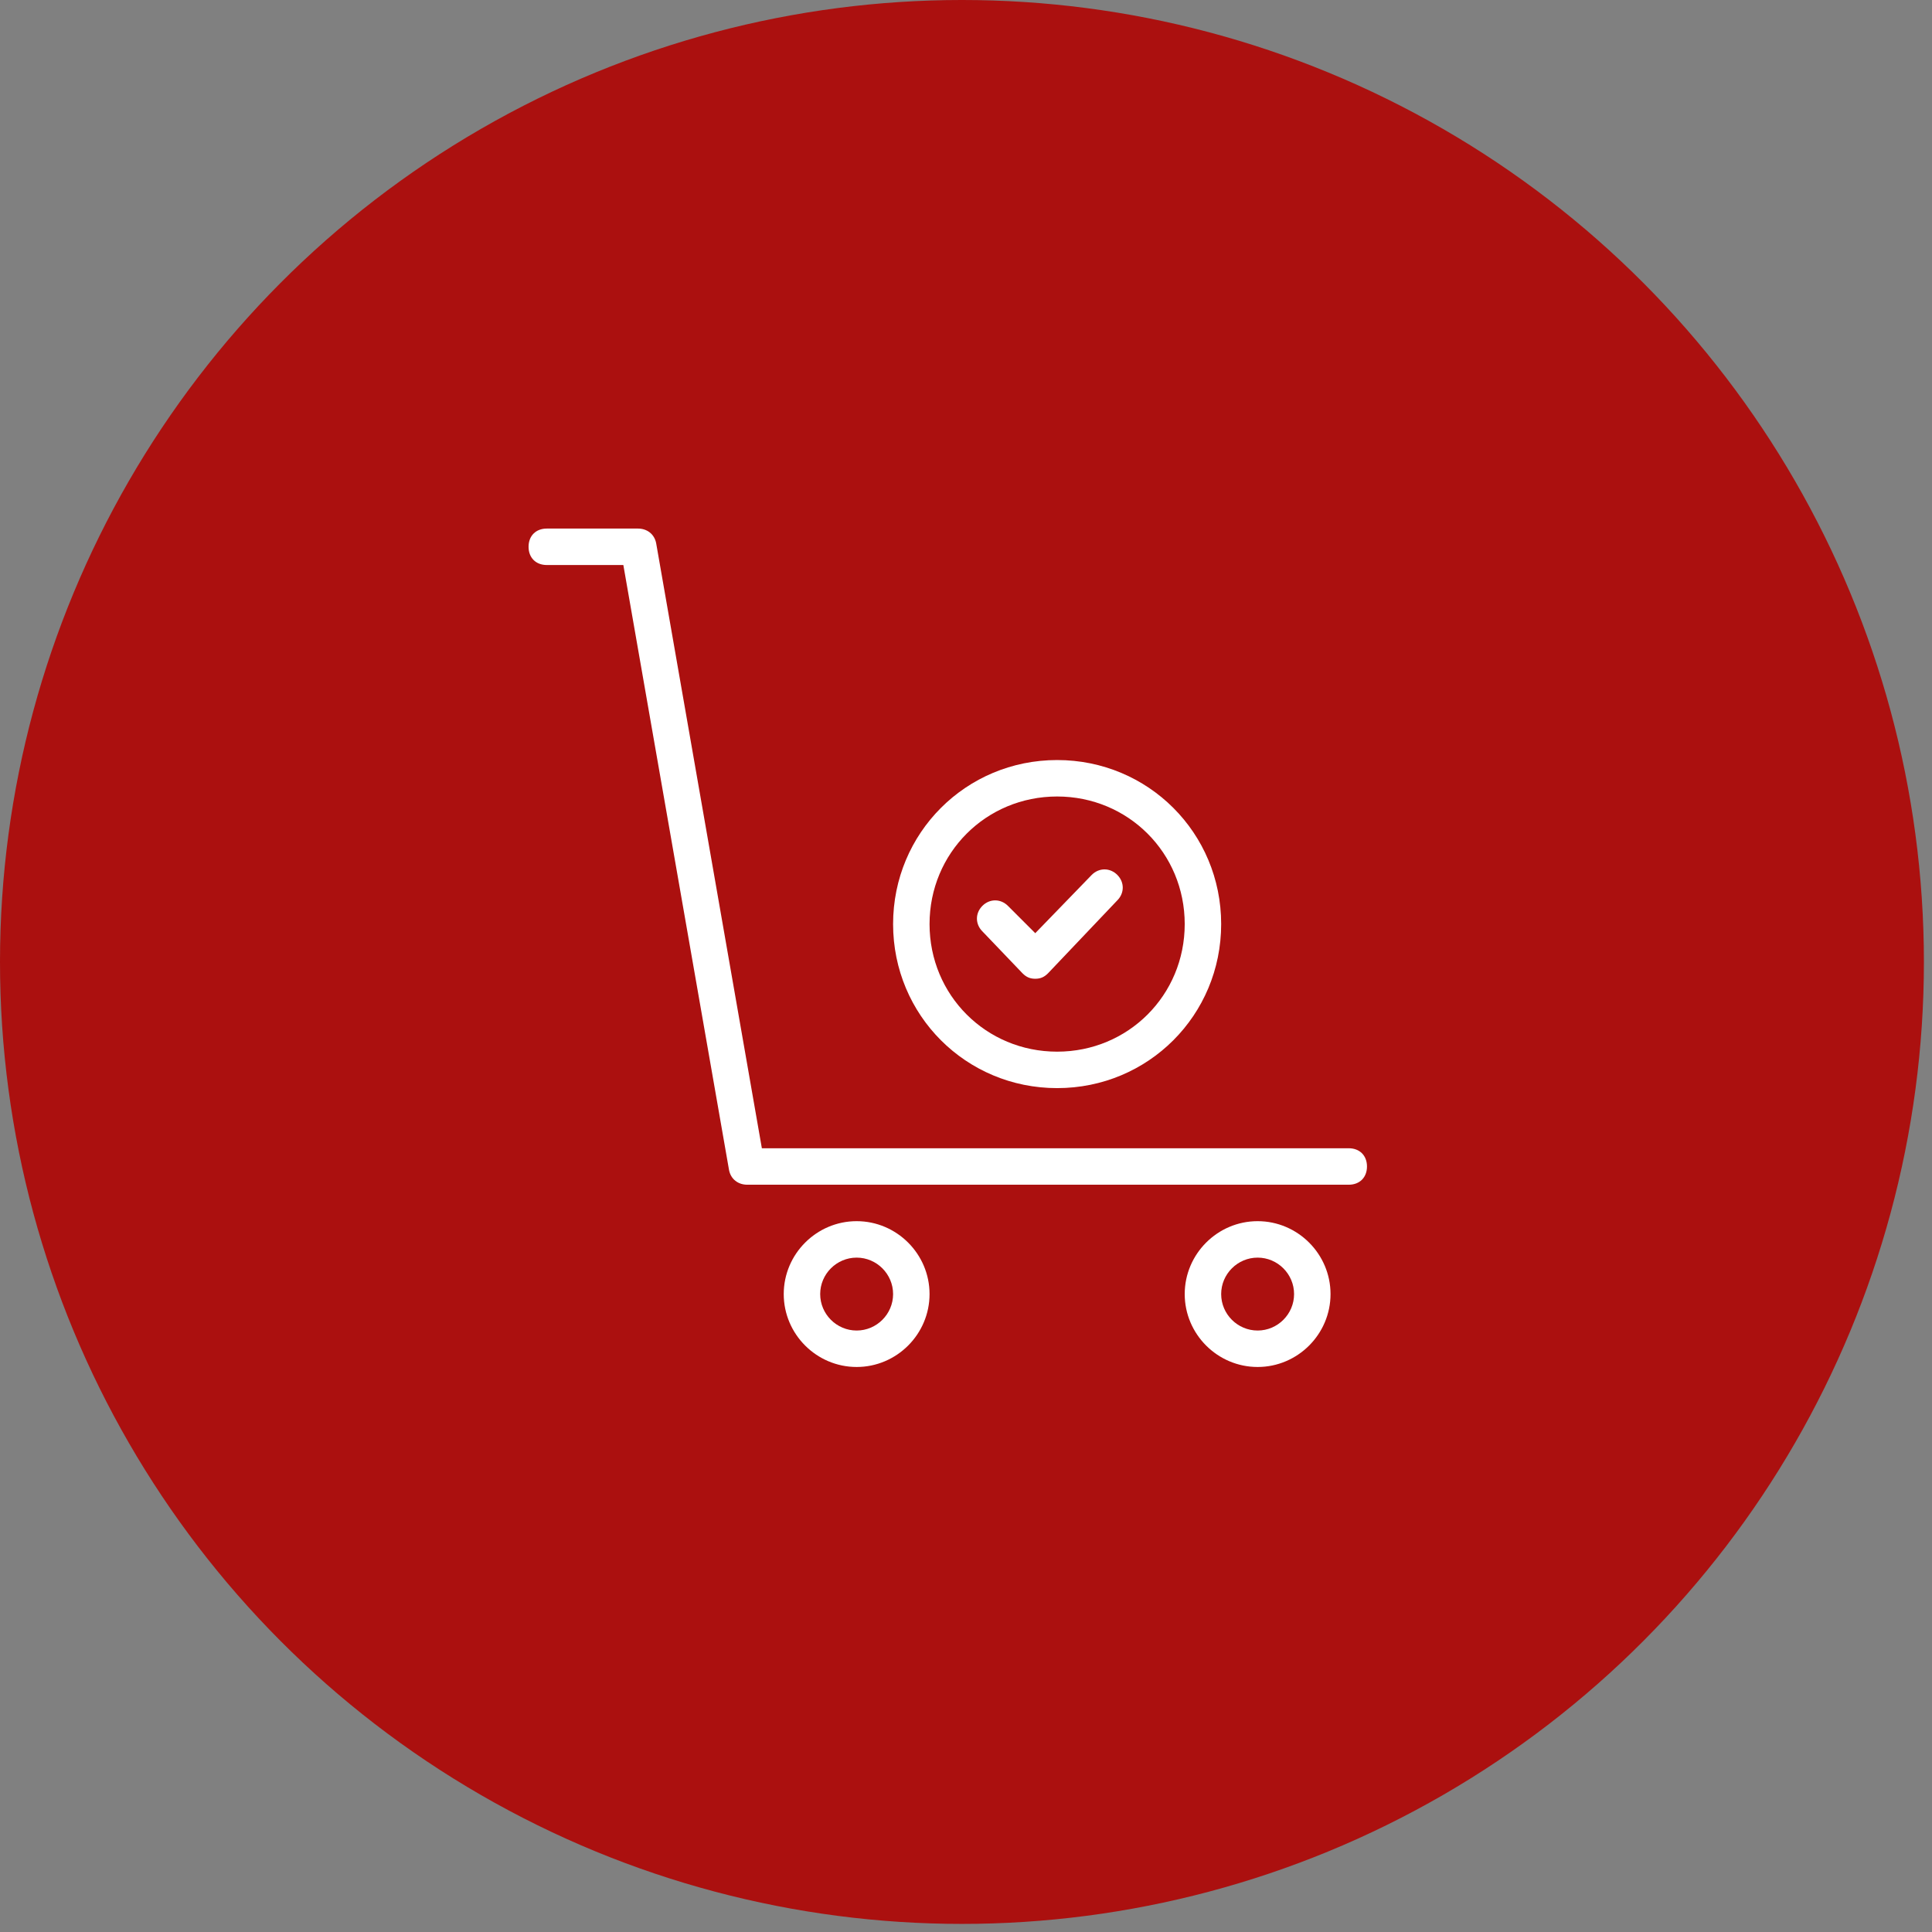 <svg xmlns="http://www.w3.org/2000/svg" width="53" height="53" viewBox="0 0 53 53" fill="none"><rect x="0" y="0" width="53" height="53" fill="#808080" stroke="none"/><circle cx="26.389" cy="26.389" r="26.389" fill="#AB100F"></circle><g clip-path="url(#clip0_1150_217)"><path d="M21.5 35.5C21.5 36.6 22.4 37.5 23.5 37.5C24.6 37.5 25.5 36.6 25.5 35.5C25.5 34.4 24.6 33.5 23.5 33.5C22.4 33.5 21.5 34.4 21.5 35.5ZM24.5 35.5C24.5 36.05 24.05 36.5 23.5 36.5C22.95 36.5 22.5 36.05 22.5 35.5C22.5 34.95 22.95 34.5 23.5 34.5C24.05 34.5 24.5 34.95 24.5 35.5ZM32.5 35.5C32.5 36.6 33.4 37.5 34.5 37.5C35.6 37.5 36.5 36.6 36.5 35.5C36.5 34.4 35.6 33.5 34.5 33.5C33.4 33.5 32.5 34.4 32.5 35.5ZM35.5 35.5C35.5 36.05 35.05 36.5 34.5 36.5C33.95 36.5 33.5 36.05 33.5 35.5C33.5 34.95 33.95 34.5 34.5 34.5C35.05 34.5 35.5 34.95 35.5 35.5ZM37.5 32C37.5 31.7 37.3 31.5 37 31.5H20.9L18 14.9C17.95 14.65 17.75 14.5 17.5 14.5H15C14.7 14.5 14.5 14.7 14.5 15C14.5 15.3 14.7 15.5 15 15.5H17.1L20 32.1C20.05 32.35 20.25 32.5 20.5 32.5H37C37.3 32.5 37.5 32.3 37.5 32Z" fill="white"></path><path d="M24.5 25.35C24.5 27.85 26.5 29.85 29 29.85C31.5 29.85 33.5 27.85 33.5 25.35C33.5 22.85 31.5 20.85 29 20.85C26.5 20.85 24.5 22.85 24.5 25.35ZM32.5 25.35C32.5 27.3 30.95 28.85 29 28.85C27.05 28.85 25.5 27.3 25.5 25.35C25.5 23.4 27.05 21.85 29 21.85C30.95 21.85 32.5 23.4 32.5 25.35Z" fill="white"></path><path d="M27.65 24.85C27.45 24.65 27.15 24.65 26.95 24.85C26.75 25.05 26.75 25.35 26.95 25.55L28.05 26.7C28.15 26.8 28.25 26.85 28.4 26.85C28.55 26.85 28.65 26.8 28.75 26.7L30.65 24.7C30.85 24.5 30.85 24.2 30.65 24C30.45 23.8 30.15 23.8 29.95 24L28.4 25.6L27.65 24.85Z" fill="white"></path></g><defs><clipPath id="clip0_1150_217"><rect width="24" height="24" fill="white" transform="translate(14 14)"></rect></clipPath></defs></svg>